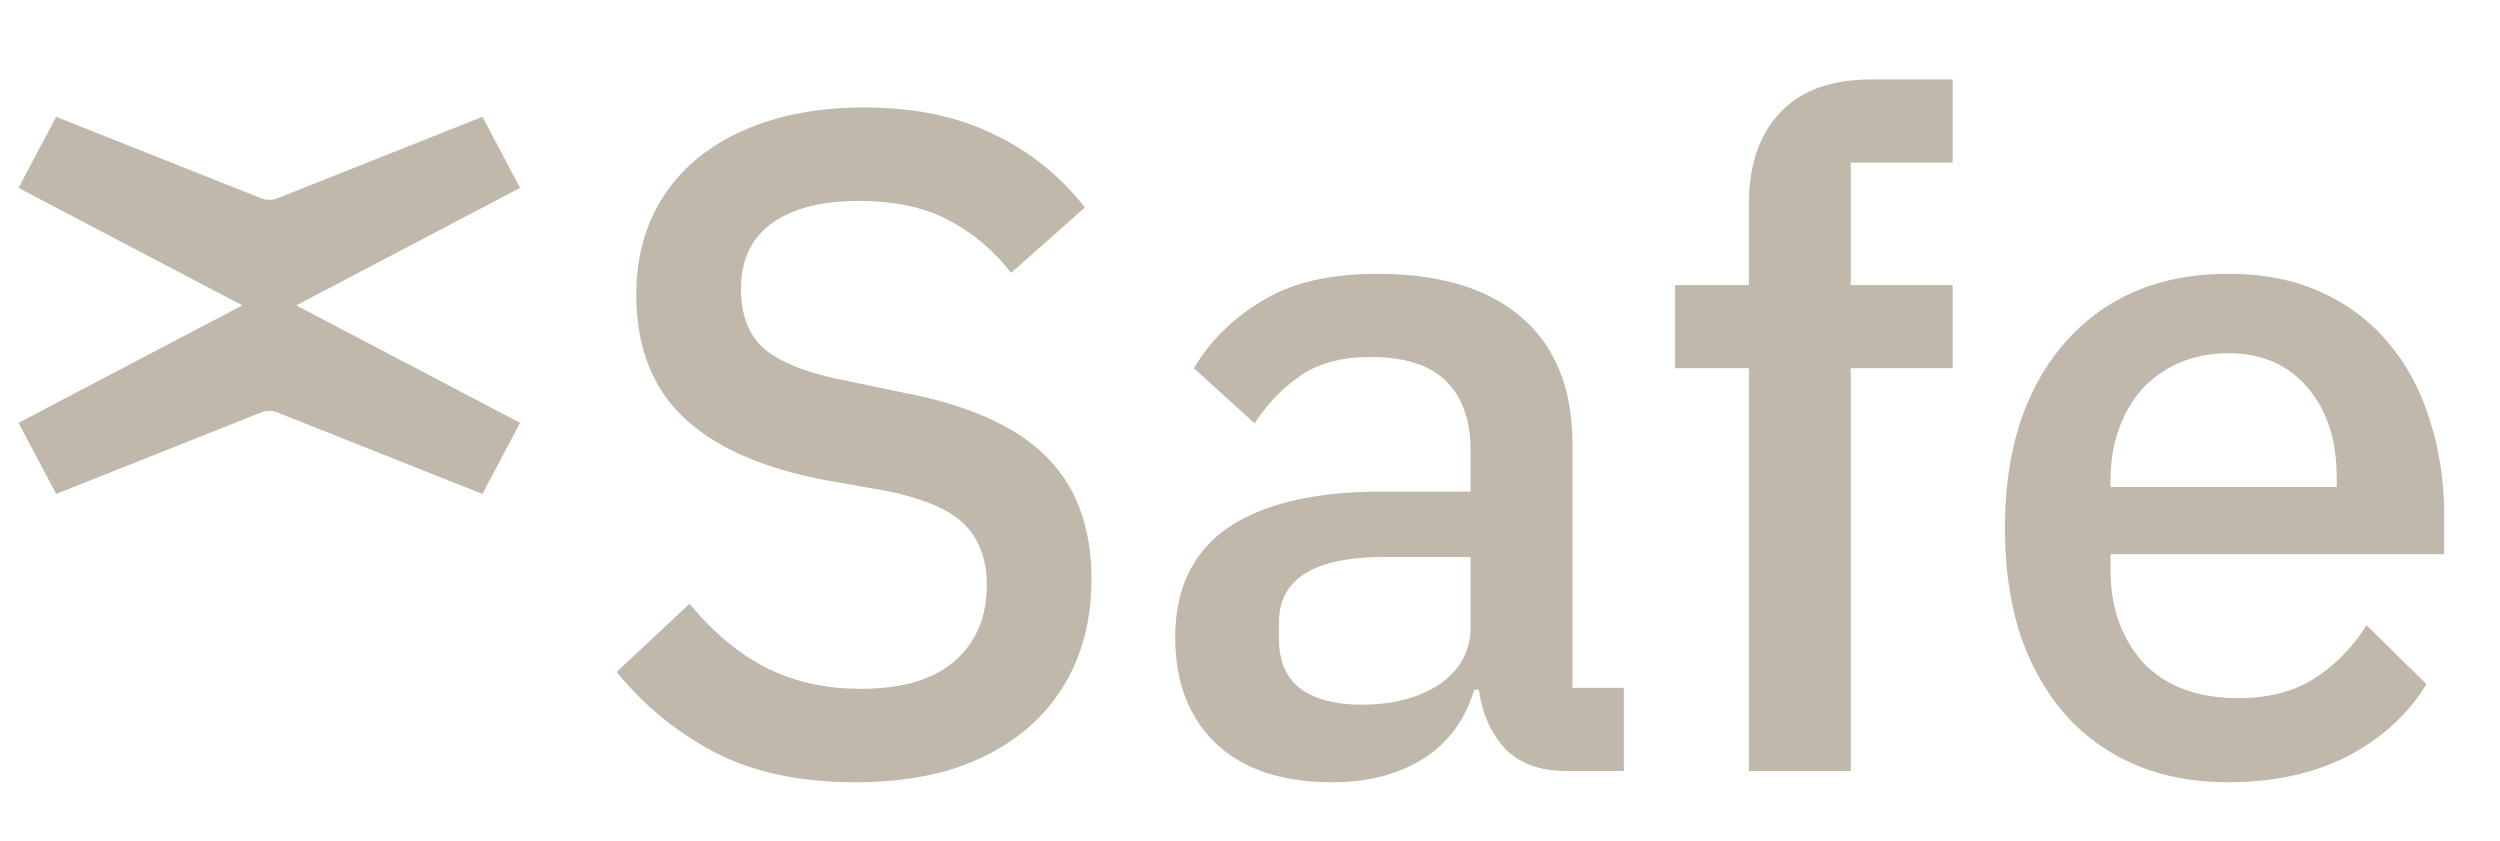 <svg width="107" height="36" fill="none" xmlns="http://www.w3.org/2000/svg"><g clip-path="url(#clip0_1_44)" fill="#BFB8AB"><path d="M12.68 13.07l9.58-5.029L20.649 5l-8.771 3.486a.948.948 0 01-.702 0L2.405 5 .794 8.041l9.579 5.029-9.58 5.028 1.612 3.042 8.77-3.486a.948.948 0 01.703 0l8.77 3.486 1.612-3.042-9.58-5.028zm23.914 20.41c-2.347 0-4.347-.427-6-1.28-1.627-.853-3.027-2-4.2-3.44l3.12-2.92c.987 1.2 2.067 2.107 3.24 2.72 1.2.613 2.56.92 4.08.92 1.787 0 3.133-.4 4.04-1.2.907-.8 1.36-1.88 1.36-3.24 0-1.093-.32-1.96-.96-2.6-.64-.64-1.773-1.12-3.4-1.44l-2.48-.44c-2.72-.507-4.76-1.4-6.12-2.68-1.36-1.28-2.04-3.04-2.04-5.28 0-1.227.227-2.333.68-3.32a7.073 7.073 0 011.96-2.52c.853-.693 1.88-1.227 3.08-1.6 1.2-.373 2.547-.56 4.04-.56 2.107 0 3.933.373 5.48 1.12 1.547.72 2.867 1.773 3.96 3.16l-3.16 2.8a8.219 8.219 0 00-2.64-2.24c-1.04-.56-2.333-.84-3.88-.84-1.6 0-2.84.32-3.72.96-.88.64-1.32 1.573-1.32 2.8 0 1.173.36 2.053 1.08 2.64.72.56 1.84.987 3.36 1.28l2.48.52c2.8.533 4.84 1.44 6.12 2.72 1.307 1.28 1.96 3.04 1.96 5.28 0 1.307-.227 2.493-.68 3.56a7.578 7.578 0 01-2 2.76c-.853.747-1.907 1.333-3.16 1.76-1.253.4-2.68.6-4.28.6zM67.06 33c-1.147 0-2.026-.32-2.64-.96-.613-.667-.986-1.507-1.12-2.52h-.2c-.4 1.307-1.133 2.293-2.2 2.96-1.066.667-2.36 1-3.88 1-2.16 0-3.827-.56-5-1.68-1.147-1.12-1.72-2.627-1.72-4.52 0-2.08.747-3.64 2.24-4.68 1.52-1.04 3.733-1.56 6.64-1.56h3.76v-1.76c0-1.28-.346-2.267-1.04-2.96-.693-.693-1.773-1.04-3.24-1.04-1.226 0-2.226.267-3 .8a7.159 7.159 0 00-1.96 2.04l-2.6-2.36c.694-1.173 1.667-2.133 2.92-2.88 1.253-.773 2.893-1.16 4.92-1.16 2.694 0 4.76.627 6.2 1.88 1.44 1.253 2.16 3.053 2.16 5.4v10.44h2.2V33h-2.44zm-8.8-2.84c1.36 0 2.48-.293 3.36-.88.88-.613 1.32-1.427 1.32-2.44v-3h-3.68c-3.013 0-4.52.933-4.52 2.8v.72c0 .933.307 1.64.92 2.12.64.453 1.507.68 2.6.68zm16.593-14.4h-3.16V12.2h3.16V8.76c0-1.68.44-2.987 1.32-3.92.88-.96 2.2-1.44 3.96-1.44h3.44v3.56h-4.36v5.24h4.36v3.56h-4.36V33h-4.36V15.76zm20.518 17.72c-1.494 0-2.827-.253-4-.76a8.402 8.402 0 01-3-2.16c-.827-.96-1.467-2.107-1.92-3.44-.427-1.36-.64-2.867-.64-4.52 0-1.653.213-3.147.64-4.48.453-1.36 1.093-2.507 1.92-3.44a8.192 8.192 0 013-2.2c1.173-.507 2.506-.76 4-.76 1.52 0 2.853.267 4 .8a7.862 7.862 0 012.92 2.24c.773.933 1.347 2.027 1.72 3.28.4 1.253.6 2.6.6 4.04v1.64h-14.28v.68c0 1.6.466 2.92 1.4 3.96.96 1.013 2.32 1.52 4.08 1.52 1.28 0 2.36-.28 3.24-.84.88-.56 1.626-1.32 2.24-2.28l2.56 2.52c-.773 1.28-1.893 2.307-3.36 3.08-1.467.747-3.174 1.12-5.12 1.12zm0-18.36c-.747 0-1.44.133-2.08.4a4.82 4.82 0 00-1.6 1.12 5.214 5.214 0 00-1 1.72c-.24.667-.36 1.4-.36 2.2v.28h9.68v-.4c0-1.6-.414-2.88-1.24-3.84-.827-.987-1.96-1.48-3.4-1.48z"/></g><defs><clipPath id="clip0_1_44"><path fill="#fff" transform="translate(.794)" d="M0 0h106v36H0z"/></clipPath></defs></svg>